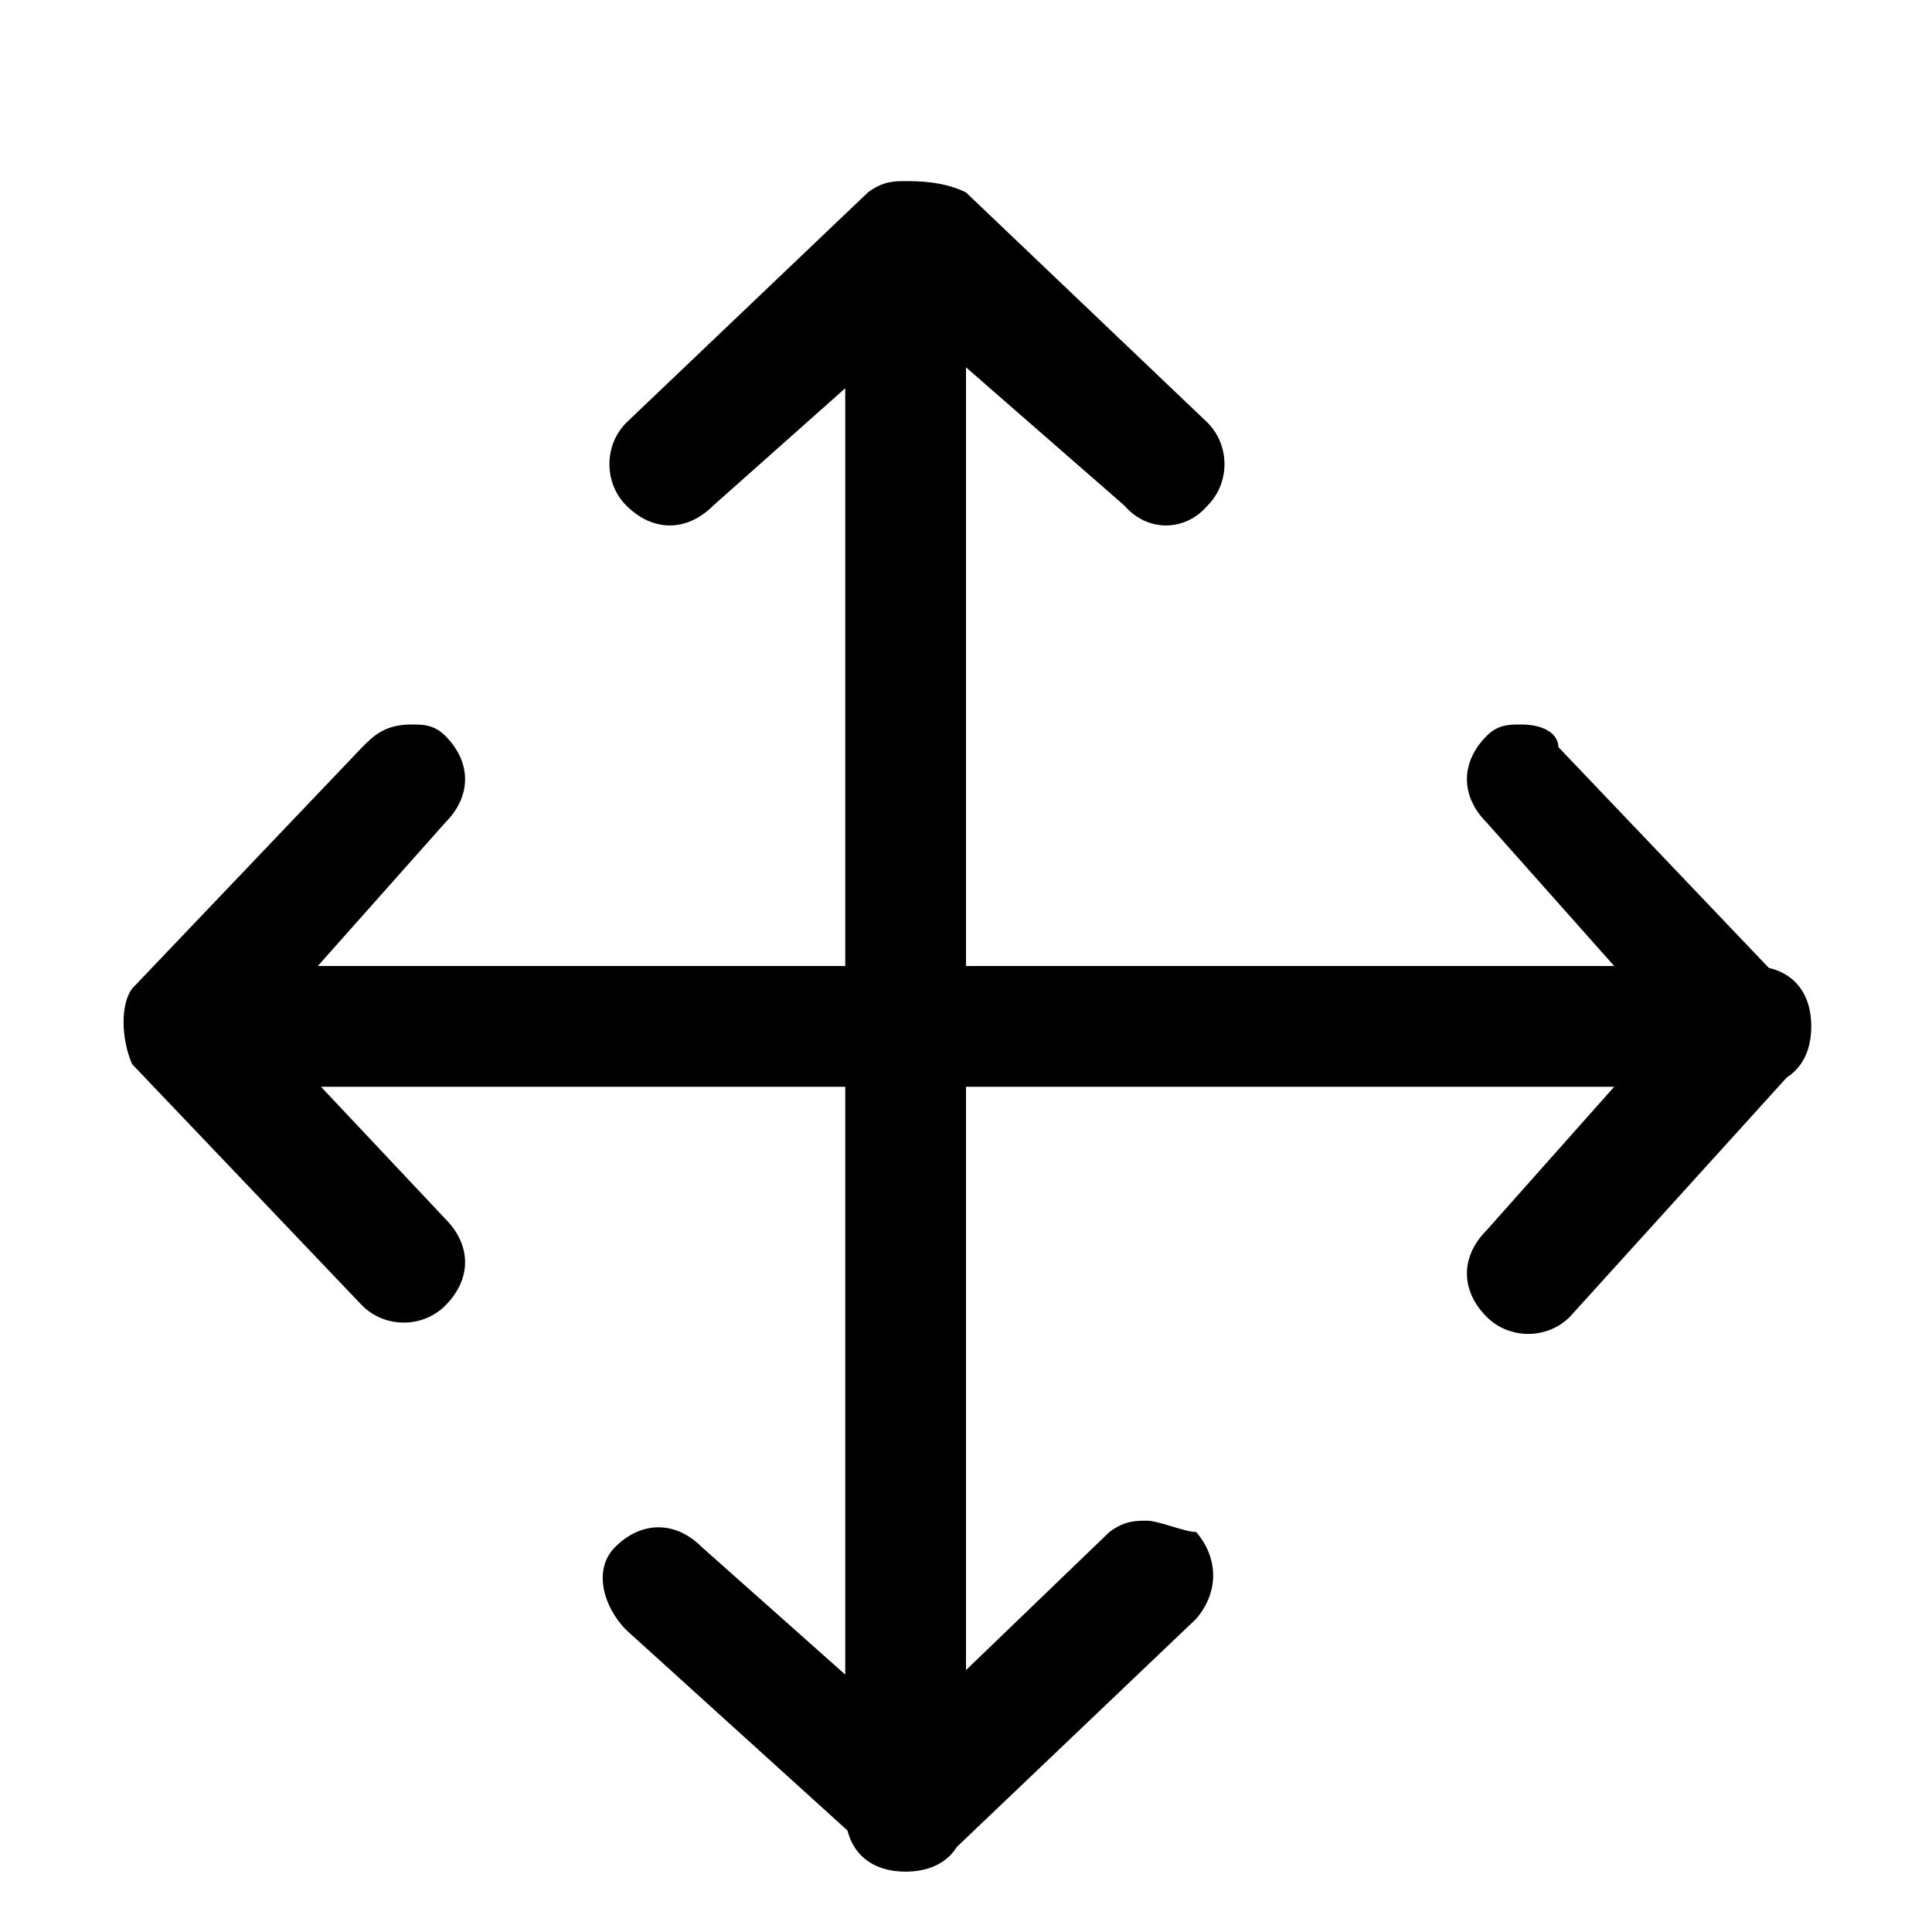 <svg xmlns="http://www.w3.org/2000/svg" height="24" viewBox="0 0 512 512" width="24"  xmlns:xlink="http://www.w3.org/1999/xlink"><rect id="svgEditorBackground" x="0" y="0" width="512" height="512" style="fill:none;stroke:none;"/>
	<path d="M403 192c-3 0-6 0-9 3-7 7-7 16 0 23l48 54-48 54c-7 7-7 16 0 23 6 6 16 6 22 0l58-64c6-7 6-16 0-23l-61-64c0-3-3-6-10-6z m-294 0c-7 0-10 3-13 6l-61 64c-3 4-3 13 0 20l61 64c6 6 16 6 22 0 7-7 7-16 0-23l-48-51 48-54c7-7 7-16 0-23-3-3-6-3-9-3z m355 64l-384 0c-10 0-16 6-16 16 0 10 6 16 16 16l384 0c10 0 16-6 16-16 0-10-6-16-16-16z m-160 147c-3 0-6 0-10 3l-54 52-54-48c-7-7-16-7-23 0-6 6-3 16 3 22l64 58c7 6 16 6 23 0l64-61c6-7 6-16 0-23-3 0-10-3-13-3z m-64-355c-3 0-6 0-10 3l-64 61c-6 6-6 16 0 22 7 7 16 7 23 0l54-48 55 48c6 7 16 7 22 0 6-6 6-16 0-22l-64-61c-6-3-13-3-16-3z m0 32c-10 0-16 6-16 16l0 384c0 10 6 16 16 16 10 0 16-6 16-16l0-384c0-10-6-16-16-16z"/>
</svg>